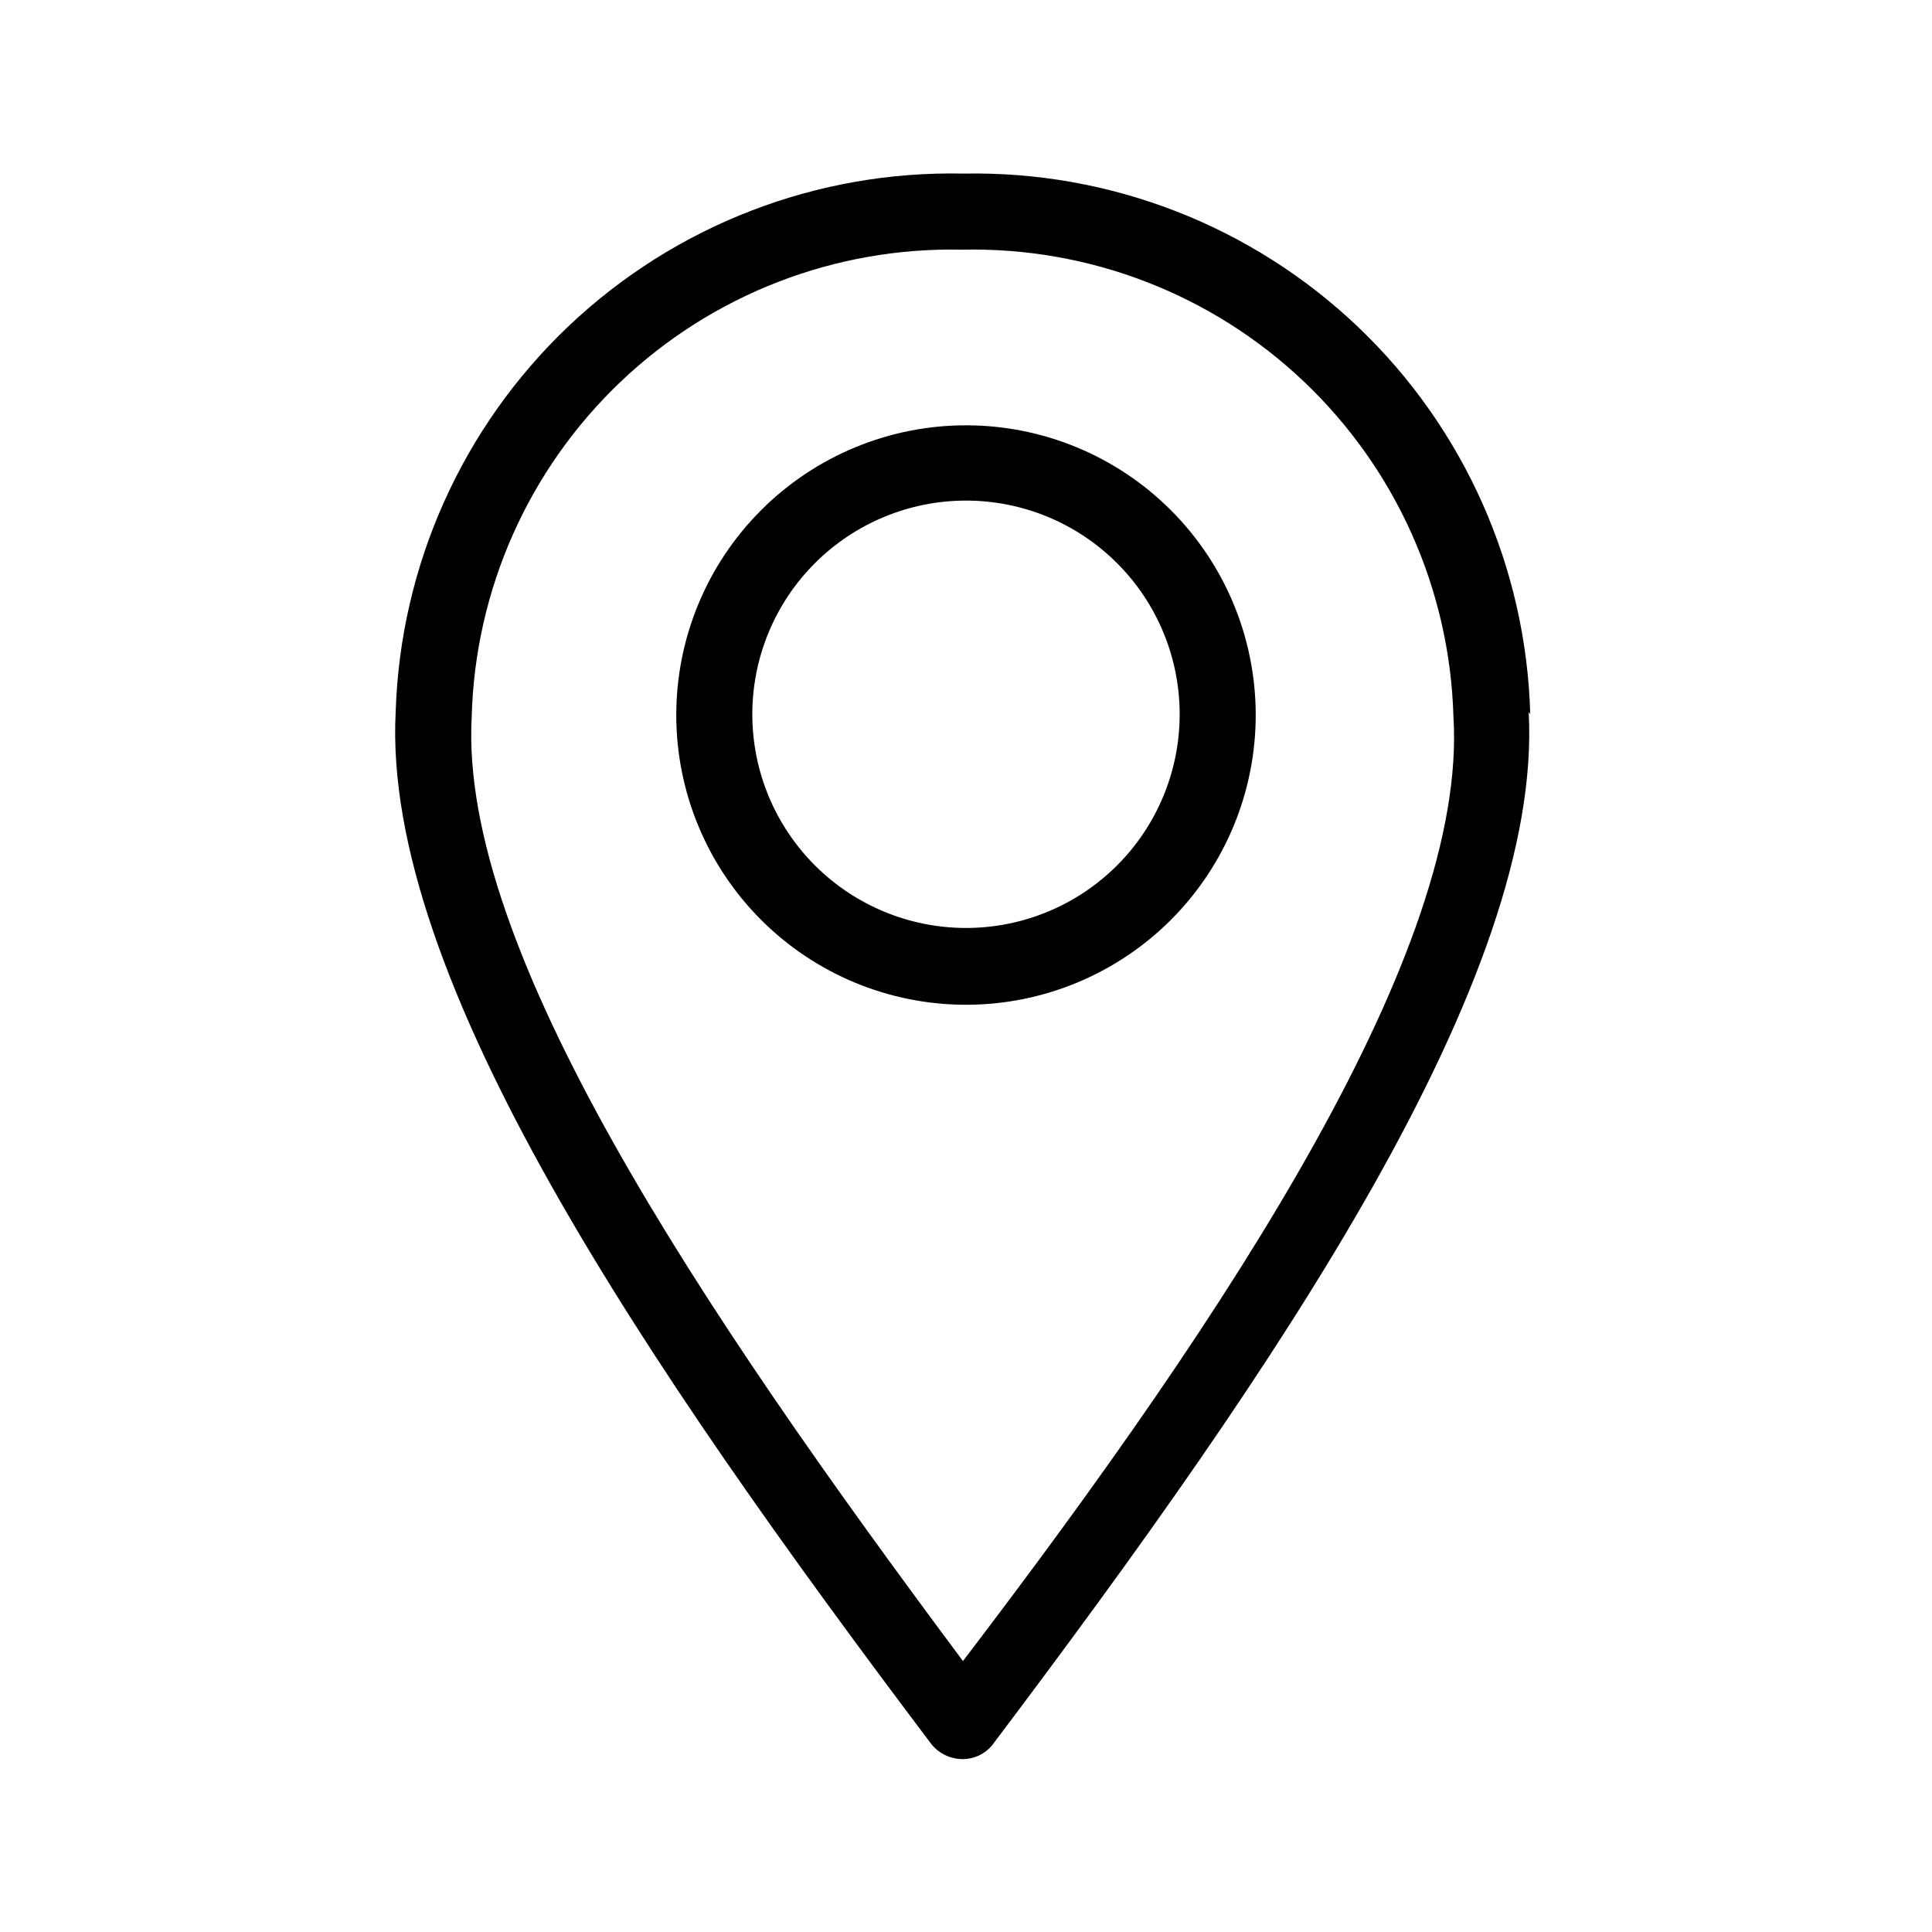 <?xml version="1.0" encoding="UTF-8"?>
<!-- Uploaded to: SVG Repo, www.svgrepo.com, Generator: SVG Repo Mixer Tools -->
<svg fill="#000000" width="800px" height="800px" version="1.1" viewBox="144 144 512 512" xmlns="http://www.w3.org/2000/svg">
 <g>
  <path d="m549.53 333.29c-1.055-38.859-17.43-75.727-45.551-102.57-28.125-26.84-65.715-41.477-104.58-40.715-38.836-0.871-76.441 13.633-104.64 40.355-28.191 26.723-44.691 63.496-45.902 102.32-3.629 70.332 66.102 172.91 142.07 273.67 2 2.391 4.945 3.789 8.062 3.828 3.137 0.047 6.113-1.367 8.059-3.828 75.973-100.76 145.9-203.34 142.07-273.67zm-150.34 250.9c-69.727-93.508-133.61-188.83-130.18-250.29 0.898-33.621 15.078-65.52 39.441-88.711 24.359-23.188 56.918-35.781 90.543-35.023 33.645-0.762 66.223 11.828 90.613 35.012 24.395 23.188 38.621 55.082 39.57 88.723 3.828 61.465-58.645 156.79-129.98 250.29z"/>
  <path d="m400 256.71c-20.375 0-39.918 8.098-54.316 22.512-14.402 14.414-22.484 33.961-22.465 54.336 0.016 20.375 8.133 39.906 22.559 54.297 14.426 14.387 33.98 22.453 54.355 22.418s39.902-8.168 54.277-22.609c14.375-14.438 22.422-34 22.367-54.375-0.051-20.328-8.164-39.805-22.559-54.16-14.395-14.355-33.891-22.418-54.219-22.418zm0 133.21c-15.02 0-29.422-5.965-40.043-16.586-10.621-10.621-16.586-25.023-16.586-40.043 0-15.016 5.965-29.422 16.586-40.039 10.621-10.621 25.023-16.59 40.043-16.59 15.016 0 29.422 5.969 40.039 16.59 10.621 10.617 16.586 25.023 16.586 40.039 0 15.02-5.965 29.422-16.586 40.043-10.617 10.621-25.023 16.586-40.039 16.586z"/>
 </g>
</svg>